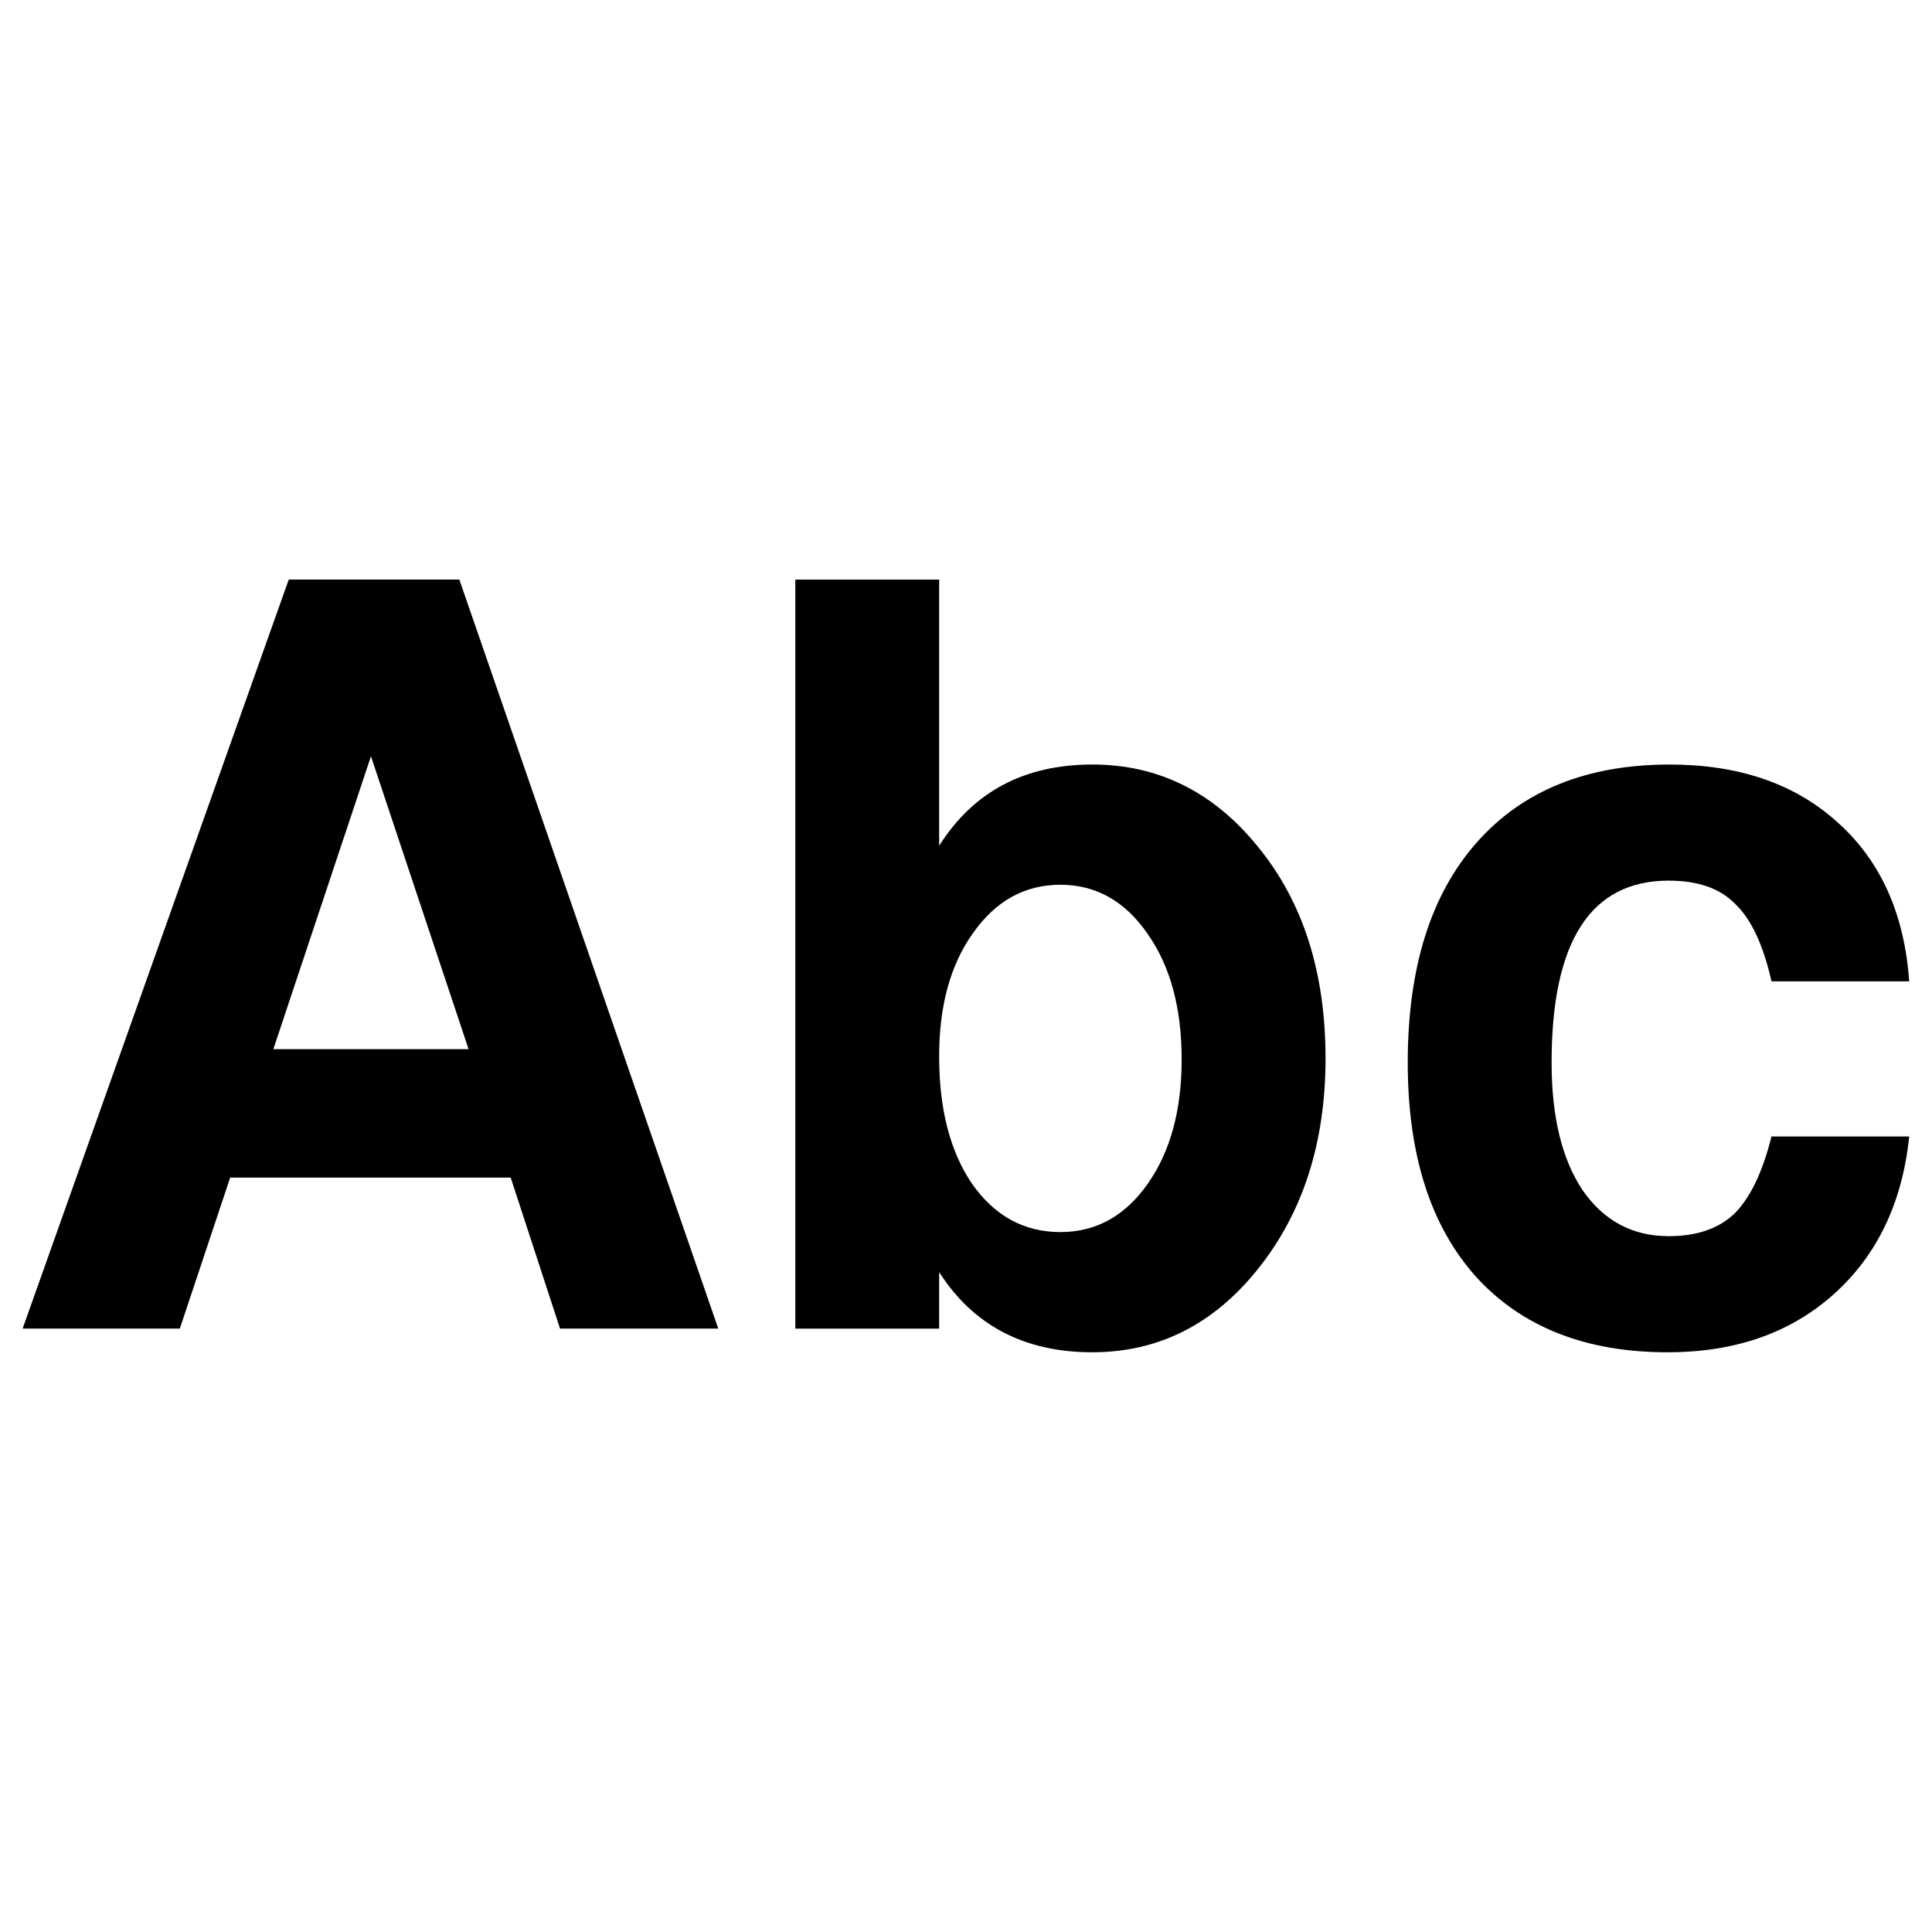 <svg width="512" height="512" version="1.1" viewBox="0 0 135.47 135.47" xmlns="http://www.w3.org/2000/svg">
 <g transform="matrix(1.251 0 0 1.251 -17.009 -17.008)" stroke-width=".4" aria-label="Abc">
  <path d="m42.221 79.599h-15.723l-2.822 8.466h-8.812l14.917-41.986h9.561l14.514 41.986h-8.87zm-2.361-7.199-5.471-16.414-5.471 16.414z"/>
  <path d="m74.819 56.447q5.587 0 9.33 4.665 3.744 4.607 3.744 11.807 0 7.027-3.744 11.749-3.744 4.723-9.33 4.723-5.702 0-8.582-4.492v3.168h-8.063v-41.986h8.063v14.917q2.88-4.55 8.582-4.55zm3.11 9.503q-1.901-2.764-4.896-2.764t-4.896 2.707q-1.901 2.649-1.901 6.911 0 4.435 1.843 7.142 1.901 2.707 4.953 2.707 2.995 0 4.896-2.707t1.901-6.969q0-4.319-1.901-7.027z"/>
  <path d="m107.13 62.955q-6.566 0-6.566 10.194 0 4.55 1.728 7.142 1.785 2.592 4.838 2.592 2.361 0 3.686-1.267 1.325-1.325 2.073-4.319h7.718q-0.576 5.587-4.262 8.87-3.628 3.225-9.273 3.225-6.911 0-10.77-4.262-3.801-4.262-3.801-11.98 0-7.948 3.859-12.325 3.859-4.377 10.828-4.377 5.817 0 9.388 3.225 3.628 3.225 4.032 8.927h-7.718q-0.691-3.053-2.016-4.319-1.267-1.325-3.744-1.325z"/>
 </g>
</svg>
